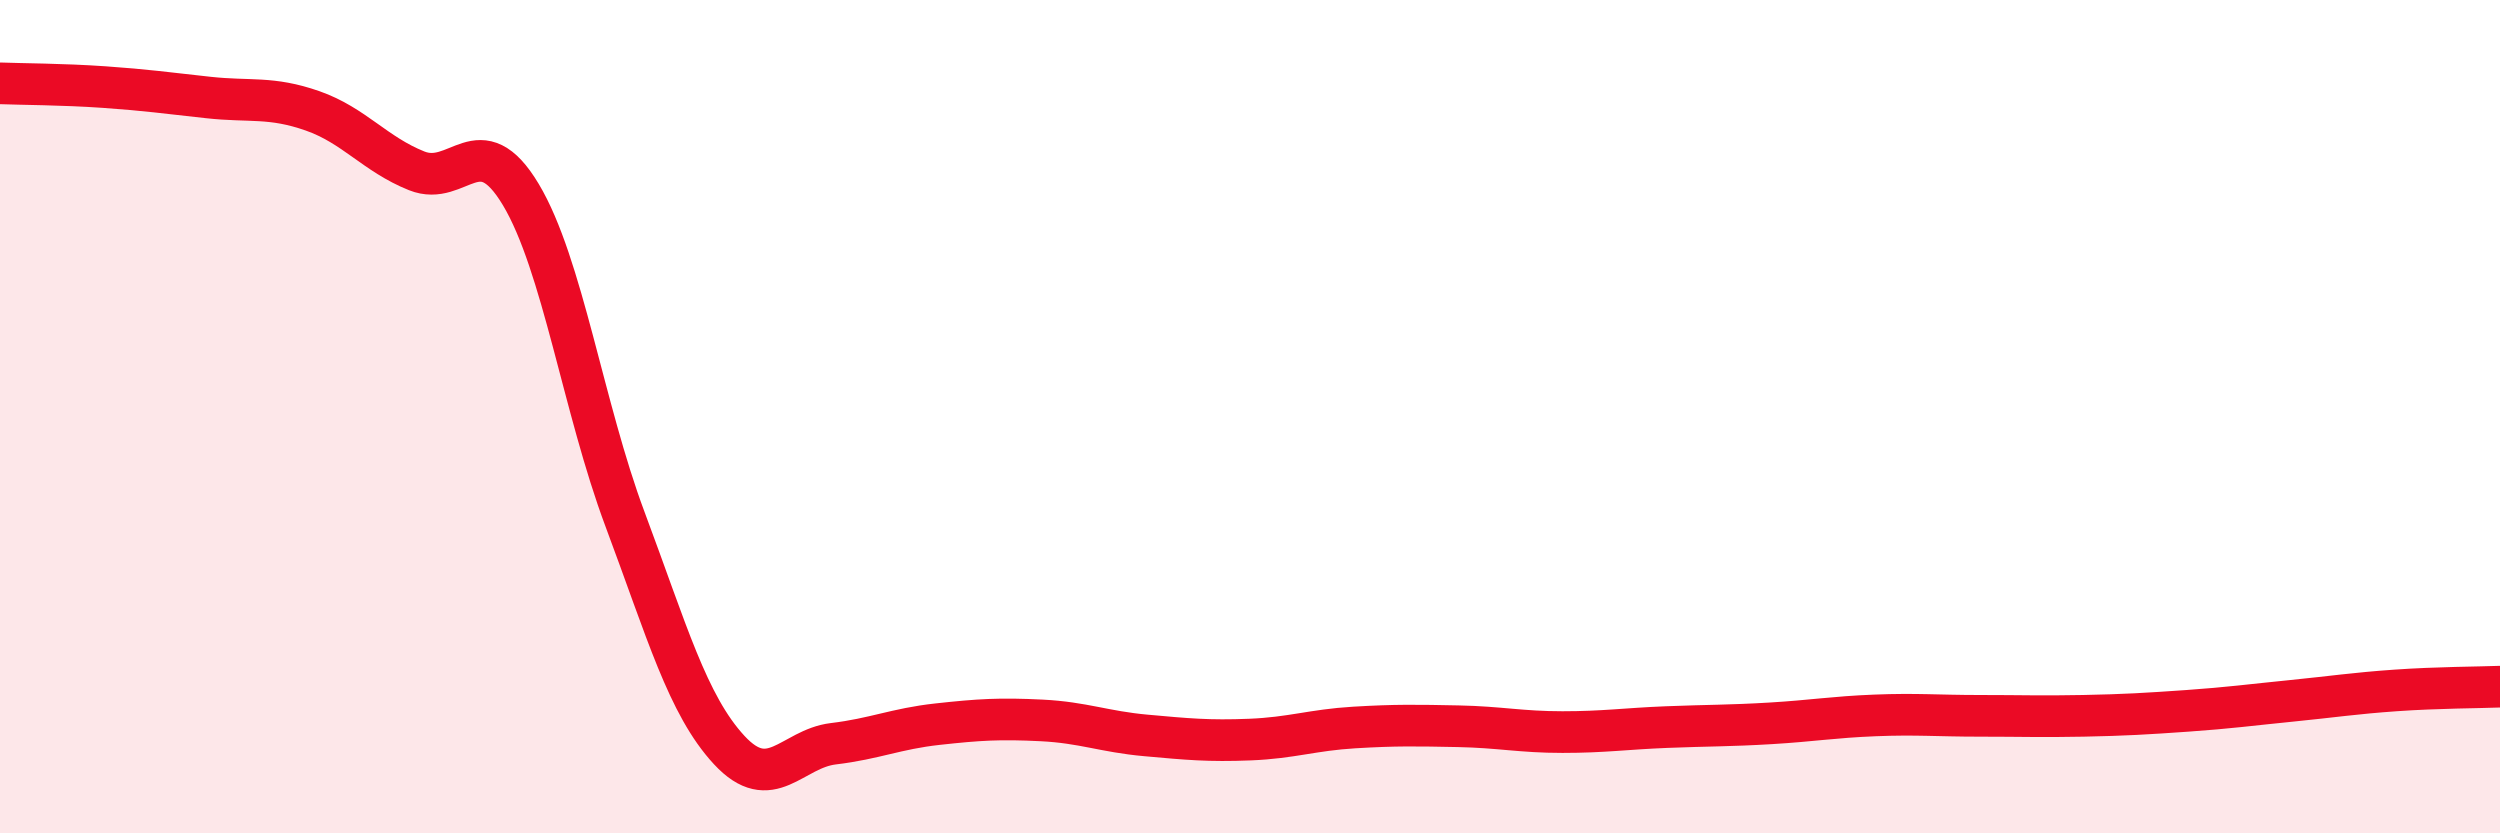 
    <svg width="60" height="20" viewBox="0 0 60 20" xmlns="http://www.w3.org/2000/svg">
      <path
        d="M 0,2 C 0.5,2.02 1.5,2.02 2.5,2.09 C 3.5,2.16 4,2.23 5,2.34 C 6,2.45 6.5,2.31 7.5,2.66 C 8.5,3.01 9,3.7 10,4.1 C 11,4.5 11.5,3 12.5,4.67 C 13.5,6.34 14,9.79 15,12.46 C 16,15.13 16.5,16.92 17.5,18 C 18.5,19.08 19,17.97 20,17.85 C 21,17.73 21.5,17.49 22.5,17.38 C 23.5,17.27 24,17.24 25,17.29 C 26,17.34 26.5,17.56 27.5,17.65 C 28.5,17.74 29,17.79 30,17.75 C 31,17.71 31.5,17.52 32.5,17.46 C 33.5,17.4 34,17.41 35,17.43 C 36,17.45 36.5,17.57 37.5,17.57 C 38.5,17.57 39,17.49 40,17.45 C 41,17.41 41.5,17.42 42.5,17.36 C 43.5,17.3 44,17.21 45,17.17 C 46,17.13 46.5,17.18 47.5,17.18 C 48.5,17.18 49,17.2 50,17.18 C 51,17.16 51.5,17.13 52.5,17.06 C 53.5,16.99 54,16.92 55,16.82 C 56,16.72 56.5,16.64 57.5,16.57 C 58.5,16.5 59.5,16.5 60,16.48L60 20L0 20Z"
        fill="#EB0A25"
        opacity="0.1"
        stroke-linecap="round"
        stroke-linejoin="round"
      />
      <path
        d="M 0,2 C 0.5,2.02 1.5,2.02 2.5,2.09 C 3.5,2.16 4,2.23 5,2.34 C 6,2.45 6.5,2.31 7.5,2.66 C 8.5,3.01 9,3.7 10,4.1 C 11,4.5 11.5,3 12.5,4.67 C 13.5,6.34 14,9.79 15,12.46 C 16,15.13 16.5,16.92 17.5,18 C 18.5,19.08 19,17.97 20,17.85 C 21,17.73 21.5,17.49 22.5,17.38 C 23.5,17.27 24,17.24 25,17.29 C 26,17.34 26.5,17.56 27.5,17.65 C 28.5,17.74 29,17.79 30,17.75 C 31,17.71 31.5,17.52 32.5,17.46 C 33.5,17.4 34,17.41 35,17.43 C 36,17.45 36.5,17.57 37.5,17.57 C 38.5,17.57 39,17.49 40,17.45 C 41,17.41 41.5,17.42 42.5,17.36 C 43.5,17.3 44,17.21 45,17.17 C 46,17.13 46.5,17.18 47.5,17.18 C 48.5,17.18 49,17.2 50,17.18 C 51,17.16 51.5,17.13 52.5,17.06 C 53.5,16.99 54,16.92 55,16.82 C 56,16.72 56.5,16.64 57.5,16.57 C 58.5,16.5 59.5,16.5 60,16.48"
        stroke="#EB0A25"
        stroke-width="1"
        fill="none"
        stroke-linecap="round"
        stroke-linejoin="round"
      />
    </svg>
  